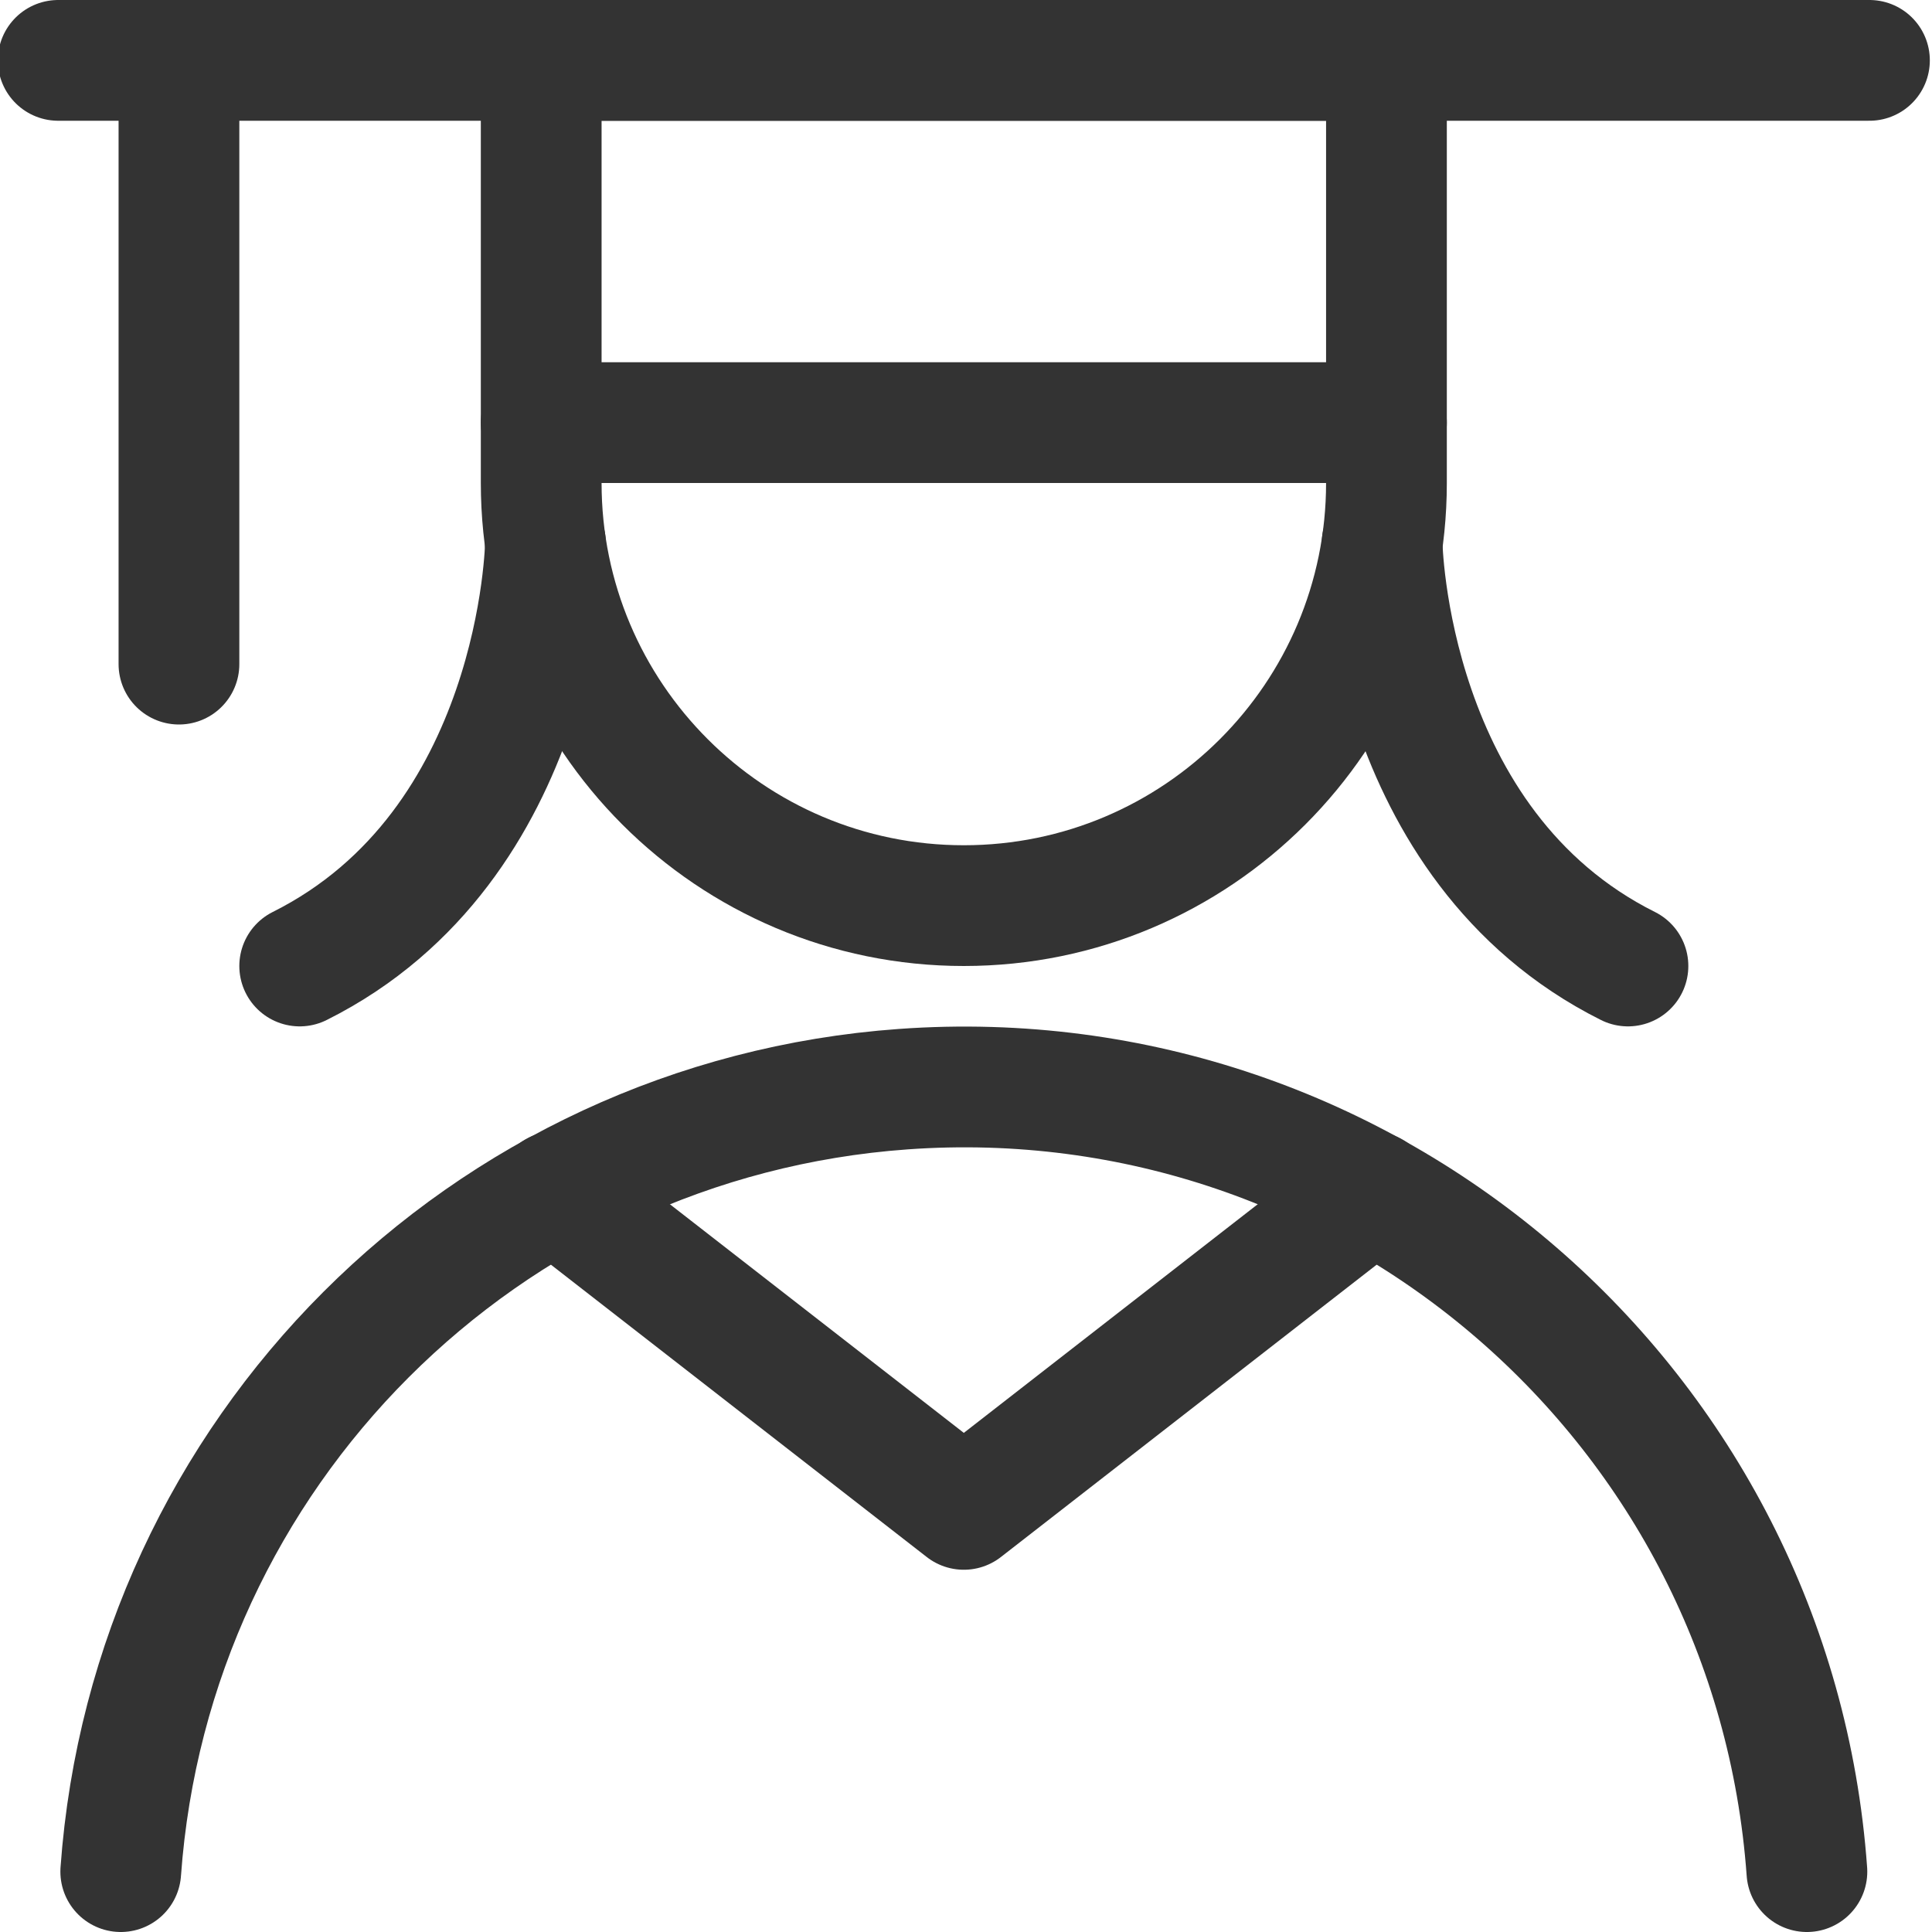 <?xml version="1.0" encoding="UTF-8"?>
<svg width="24px" height="24px" viewBox="0 0 24 24" version="1.1" xmlns="http://www.w3.org/2000/svg" xmlns:xlink="http://www.w3.org/1999/xlink">
    <!-- Generator: Sketch 57.1 (83088) - https://sketch.com -->
    <title>streamline-icon-people-woman-graduate@24x24</title>
    <desc>Created with Sketch.</desc>
    <g id="Layout" stroke="none" stroke-width="1" fill="none" fill-rule="evenodd" stroke-linecap="round" stroke-linejoin="round">
        <g id="08_01_01_karriere" transform="translate(-285, -2174)" stroke="#333333" stroke-width="1.5">
            <g id="streamline-icon-people-woman-graduate@24x24" transform="translate(285, 2174)">
                <path d="M17.223,6 C17.223,8.899 14.872,11.25 11.973,11.25 C9.074,11.25 6.723,8.899 6.723,6 L6.723,0.75 L17.223,0.75 L17.223,6 Z" id="Path"></path>
                <path d="M0.723,0.75 L23.223,0.75" id="Path"></path>
                <path d="M6.723,5.25 L17.223,5.25" id="Path"></path>
                <path d="M2.223,0.75 L2.223,8.25" id="Path"></path>
                <polyline id="Path" points="6.9 14.804 11.973 18.75 17.045 14.804"></polyline>
                <path d="M22.446,23.25 C22.03,17.466 17.005,13.114 11.22,13.53 C6.014,13.904 1.874,18.045 1.5,23.25" id="Path"></path>
                <path d="M6.776,6.75 C6.776,6.75 6.723,10.5 3.723,12" id="Path"></path>
                <path d="M17.169,6.75 C17.169,6.75 17.223,10.5 20.223,12" id="Path"></path>
            </g>
        </g>
    </g>
</svg>